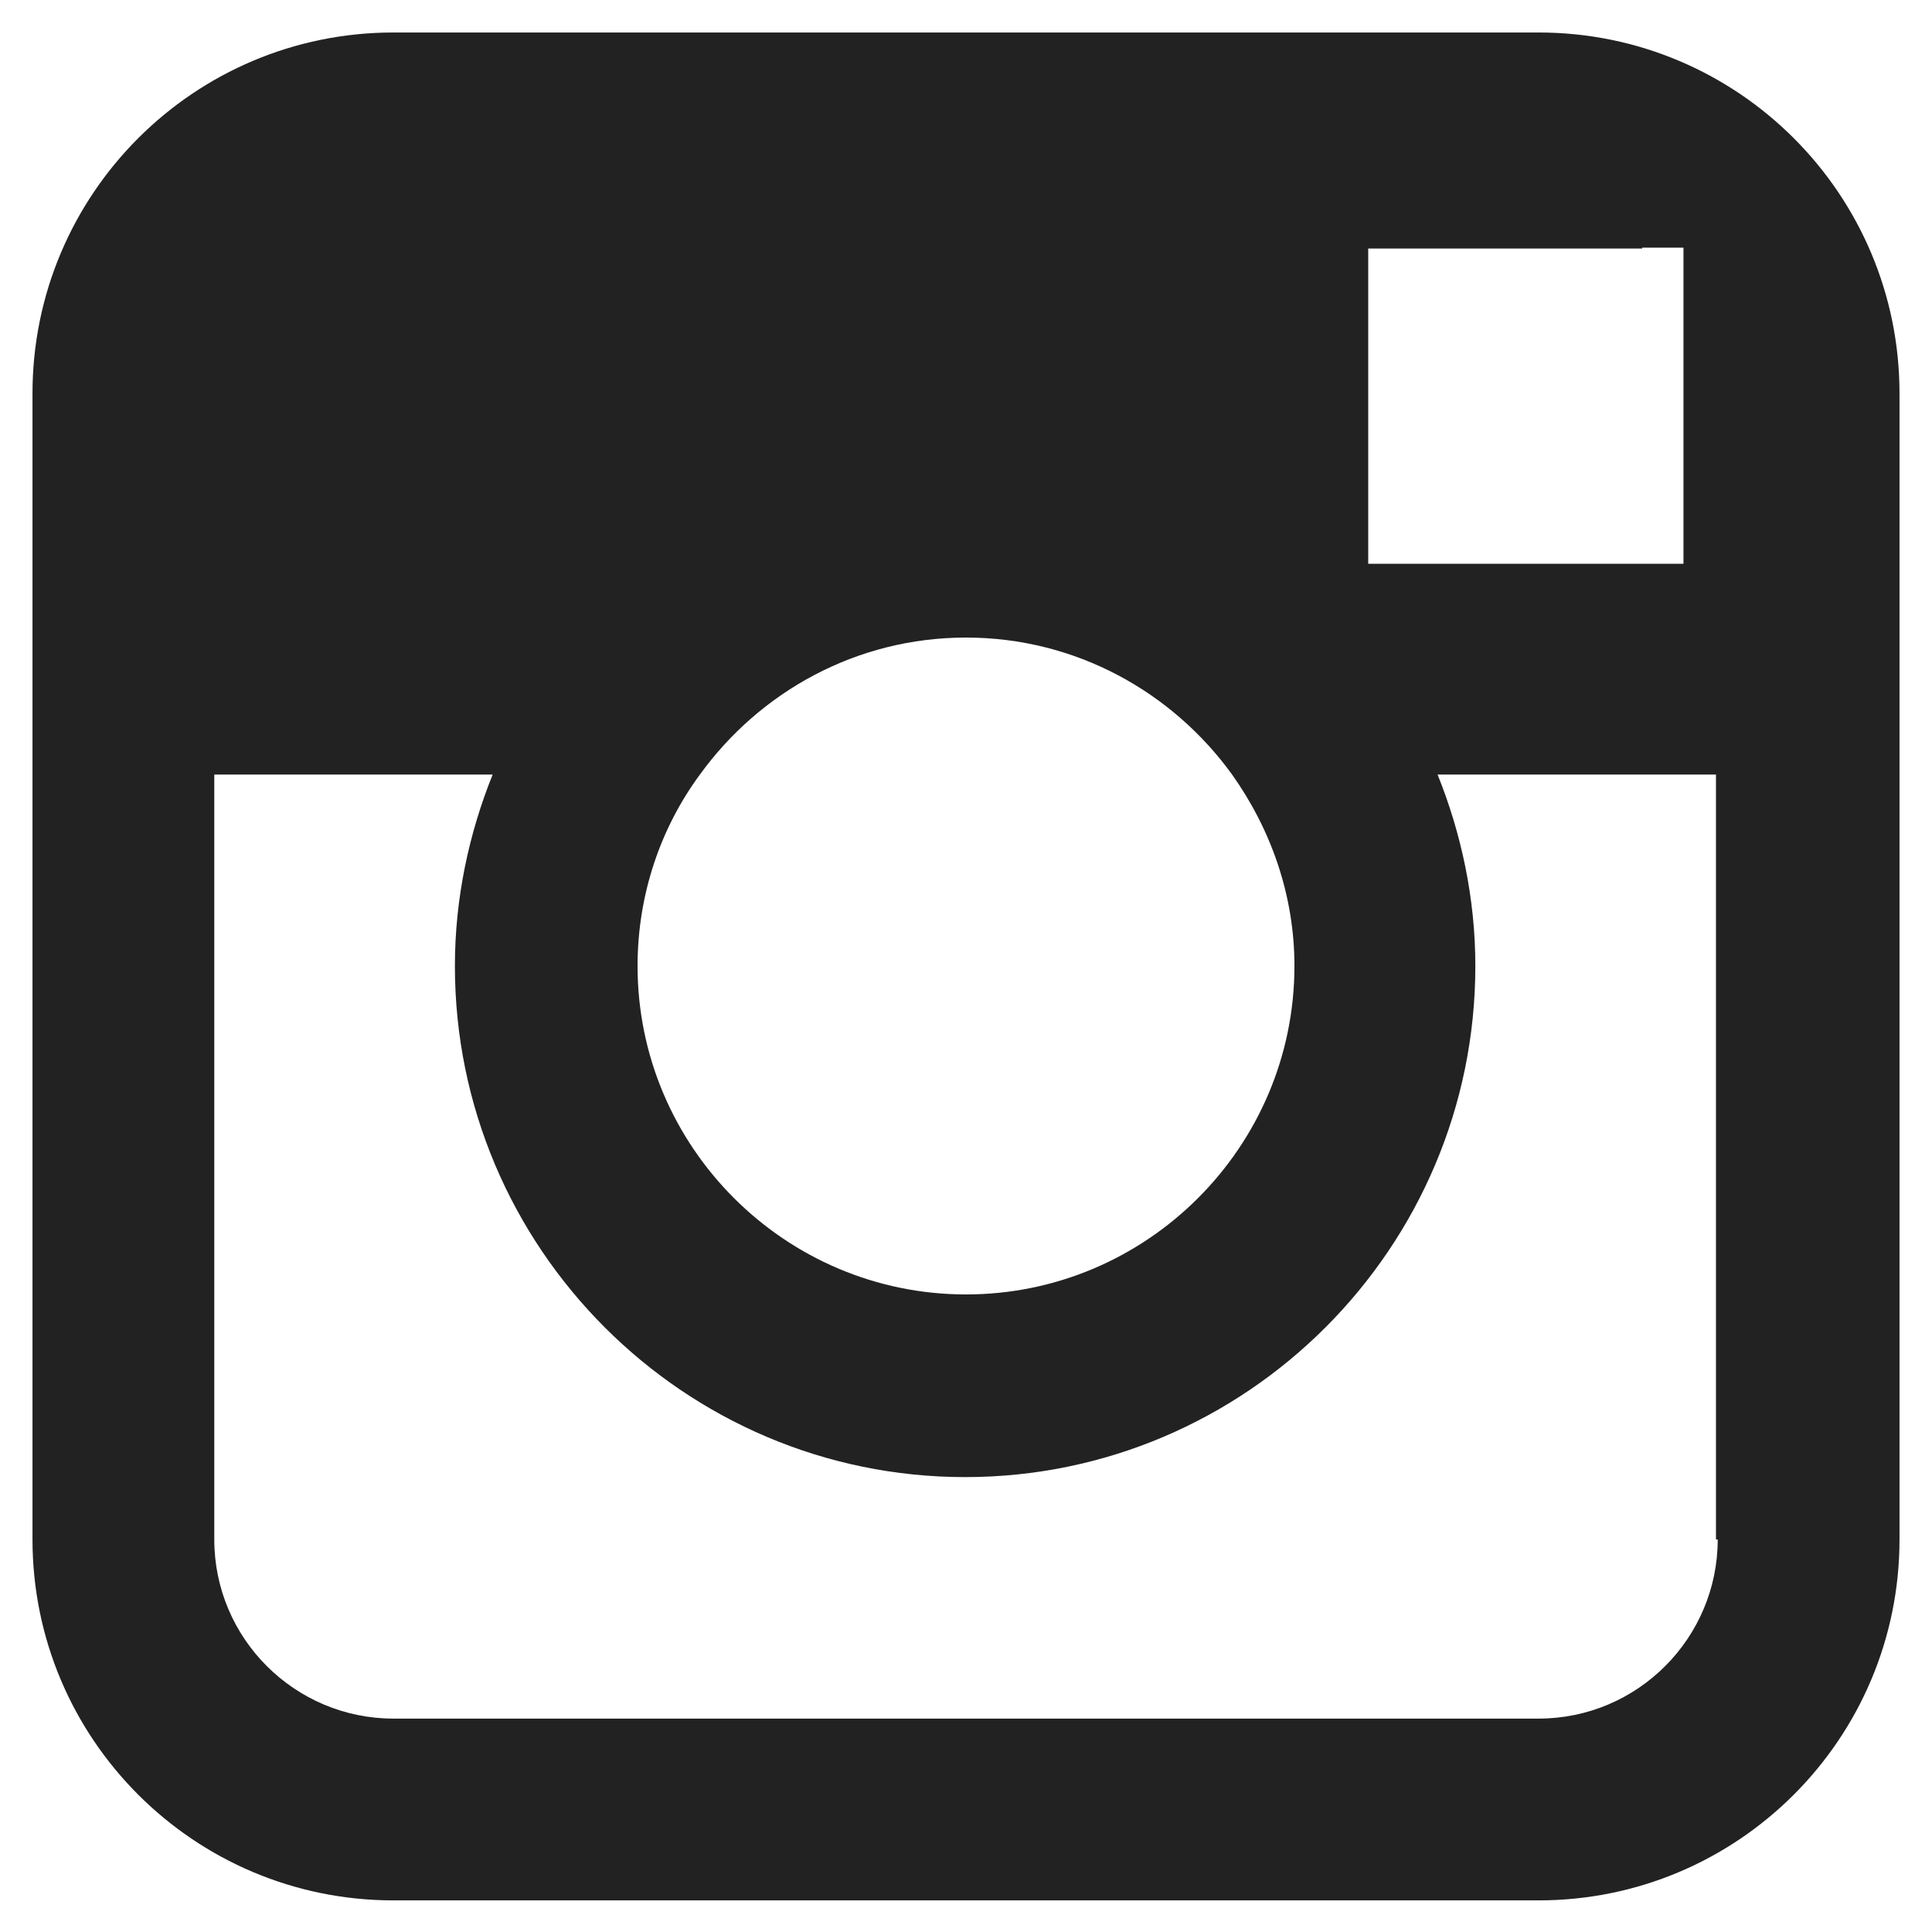 <?xml version="1.0" encoding="UTF-8"?><svg id="_イヤー_2" xmlns="http://www.w3.org/2000/svg" width="22" height="22" xmlns:xlink="http://www.w3.org/1999/xlink" viewBox="0 0 22 22"><defs><style>.cls-1{fill:none;}.cls-2{clip-path:url(#clippath);}.cls-3{fill:#222;}</style><clipPath id="clippath"><rect class="cls-1" width="22" height="22"/></clipPath></defs><g id="header"><g class="cls-2"><path class="cls-3" d="M17.52,.37H4.48C2.21,.37,.37,2.21,.37,4.48v13.05c0,2.27,1.84,4.11,4.11,4.11h13.04c2.27,0,4.11-1.84,4.11-4.11V4.48c0-2.27-1.84-4.11-4.11-4.11Zm1.18,2.45h.47v3.6h-3.59V2.83h3.12ZM7.97,8.82c.68-.94,1.78-1.56,3.03-1.56s2.35,.62,3.03,1.56c.44,.62,.71,1.37,.71,2.18,0,2.06-1.68,3.74-3.74,3.74s-3.74-1.68-3.74-3.74c0-.81,.26-1.57,.71-2.18Zm11.59,8.71c0,1.12-.91,2.04-2.04,2.04H4.48c-1.12,0-2.04-.91-2.04-2.04V8.82h3.17c-.27,.67-.43,1.41-.43,2.18,0,3.21,2.61,5.82,5.81,5.82s5.81-2.61,5.81-5.82c0-.77-.16-1.51-.43-2.18h3.17v8.71Z"/></g></g></svg>